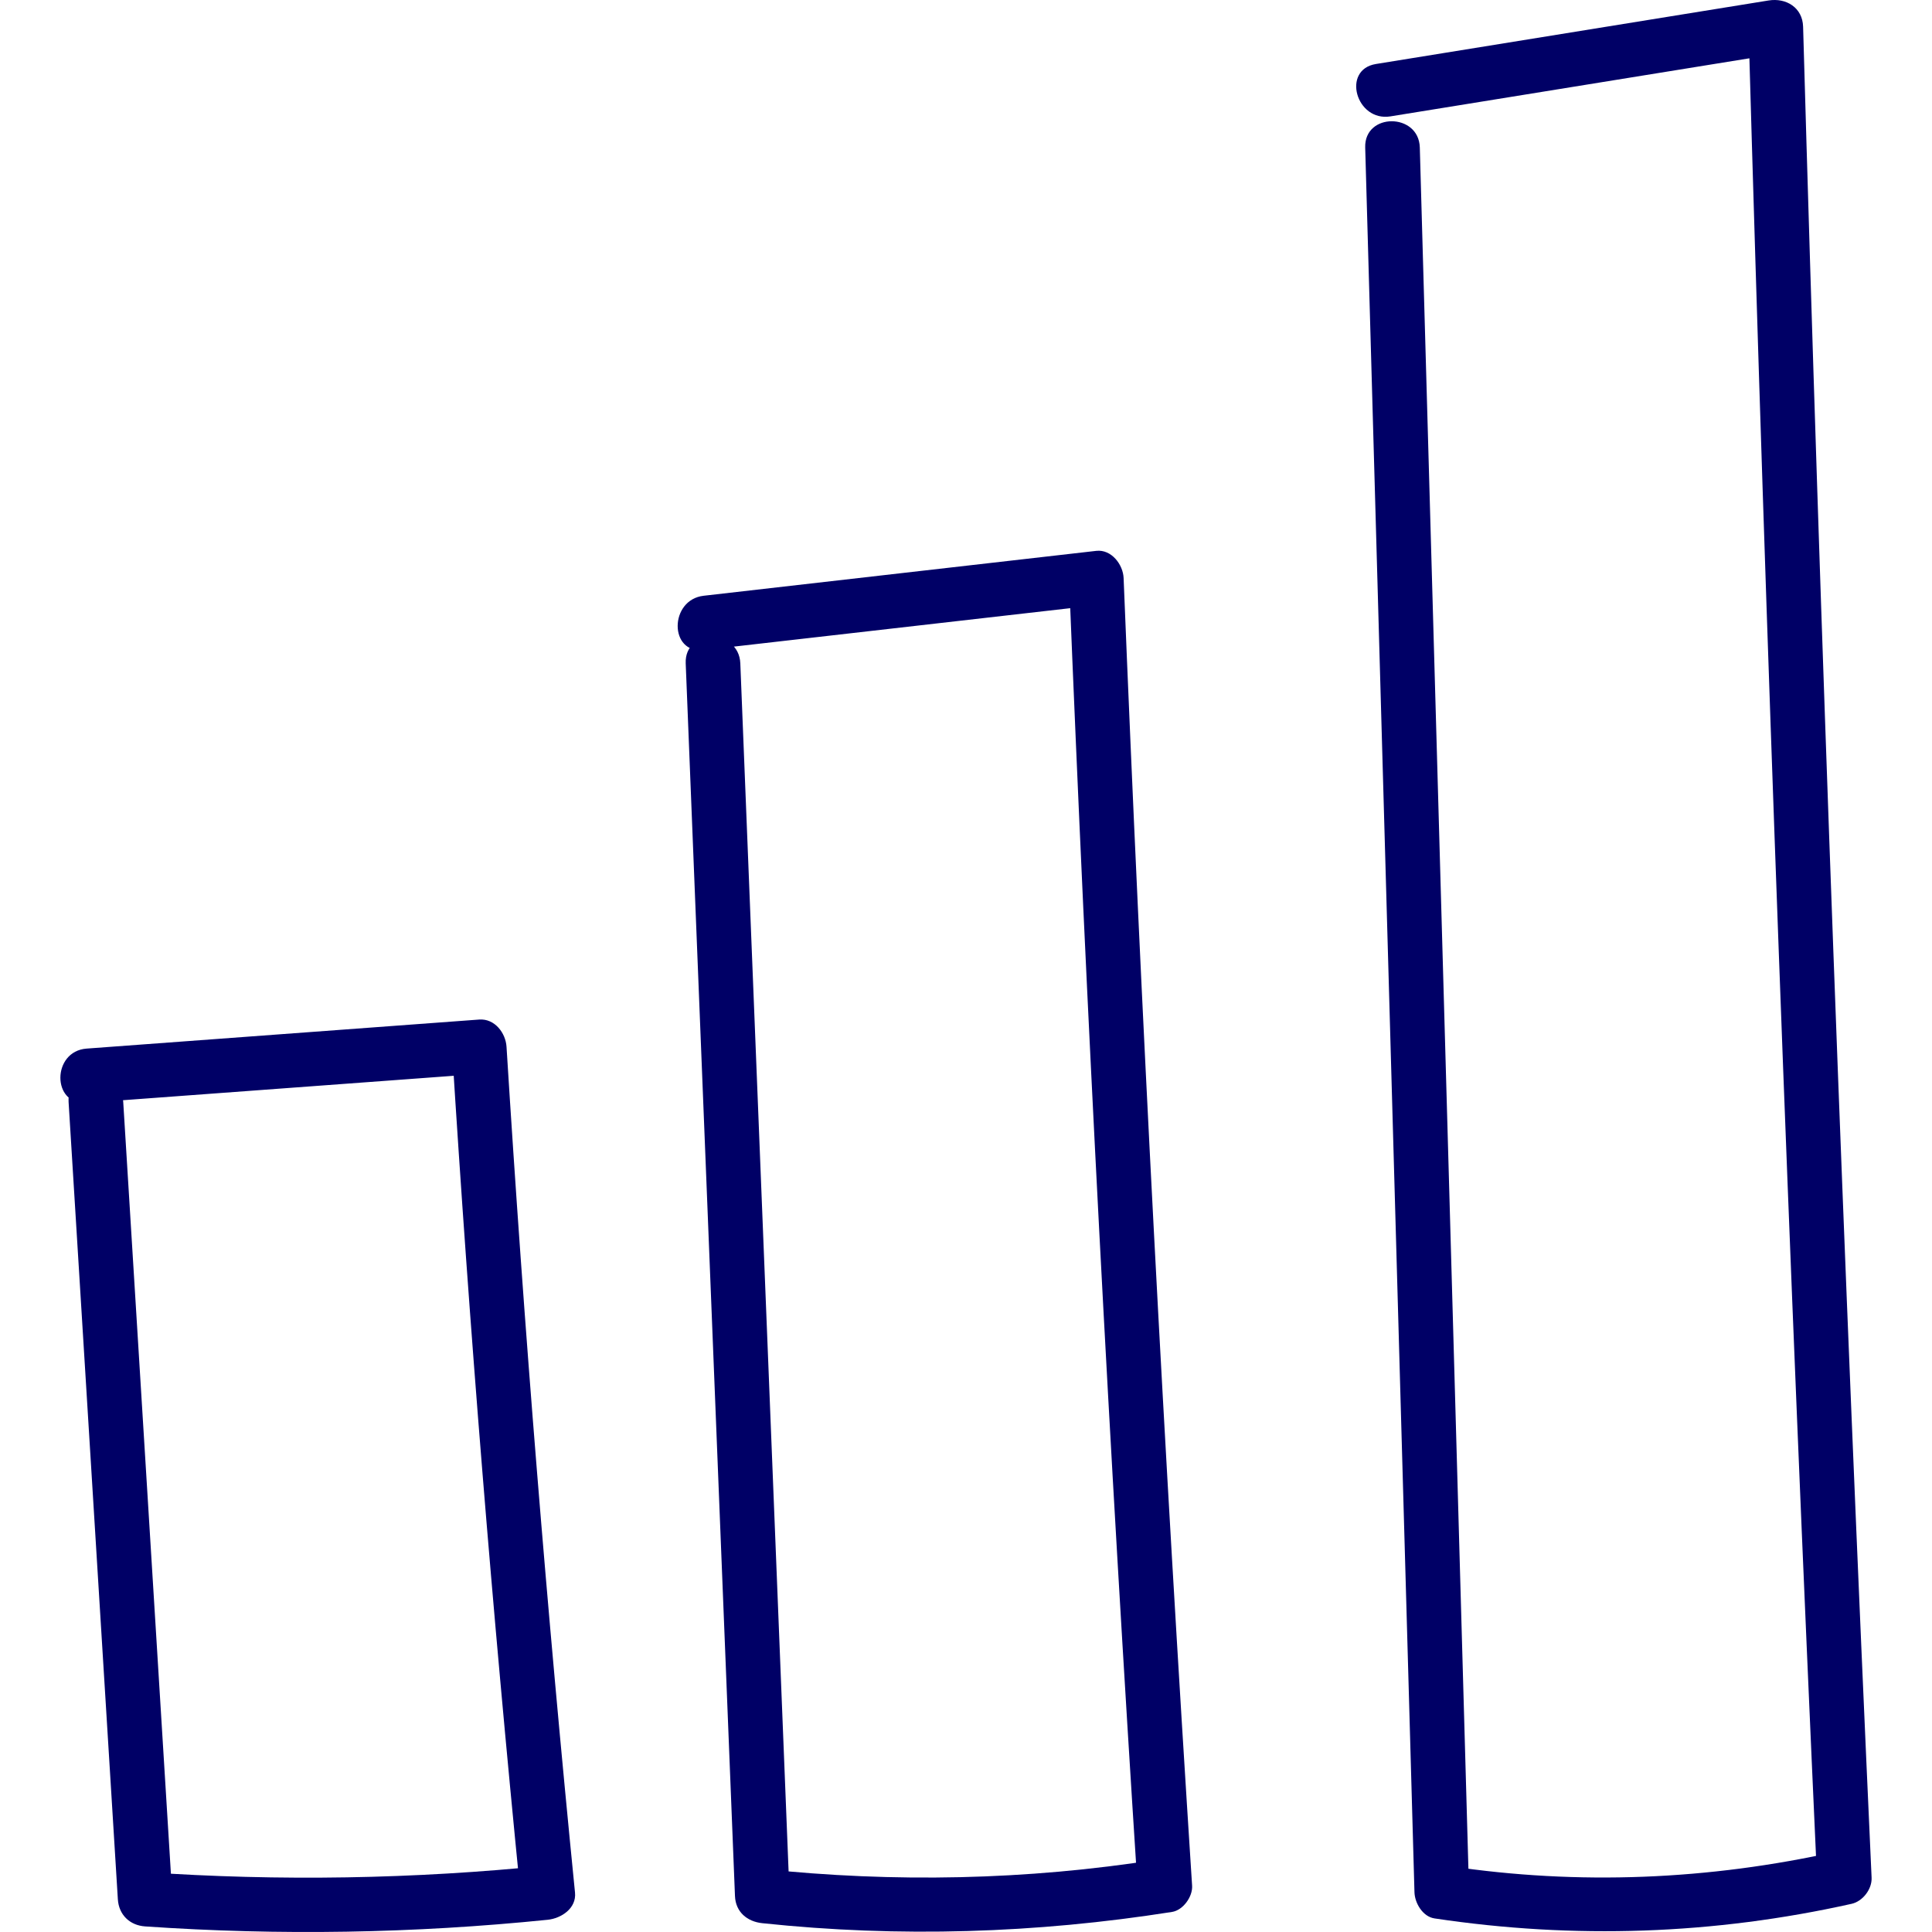 <?xml version="1.0" encoding="UTF-8"?>
<svg xmlns="http://www.w3.org/2000/svg" width="64" height="64" viewBox="0 0 64 64" fill="none">
  <path d="M2.272 36.503C2.816 45.307 3.36 54.111 3.904 62.916C3.936 63.427 4.295 63.78 4.809 63.815C9.258 64.121 13.707 64.047 18.143 63.595C18.591 63.549 19.1 63.218 19.048 62.695C18.119 53.369 17.363 44.028 16.779 34.674C16.75 34.217 16.387 33.736 15.874 33.774C11.539 34.095 7.204 34.415 2.869 34.736C1.715 34.821 1.706 36.621 2.869 36.535C7.204 36.215 11.539 35.894 15.874 35.574L14.969 34.674C15.553 44.028 16.31 53.369 17.238 62.695L18.143 61.795C13.707 62.248 9.258 62.321 4.809 62.016L5.714 62.916C5.17 54.111 4.626 45.307 4.082 36.503C4.01 35.352 2.201 35.344 2.272 36.503Z" fill="#000066"></path>
  <path d="M22.715 21.975C23.259 35.586 23.803 49.197 24.347 62.809C24.368 63.334 24.747 63.655 25.251 63.708C29.791 64.189 34.318 64.045 38.826 63.335C39.193 63.277 39.513 62.827 39.49 62.467C38.56 48.037 37.803 33.596 37.221 19.148C37.203 18.704 36.819 18.191 36.316 18.248C31.981 18.744 27.646 19.239 23.311 19.735C22.168 19.865 22.155 21.666 23.311 21.534C27.646 21.039 31.981 20.543 36.316 20.048L35.412 19.148C35.994 33.596 36.75 48.037 37.681 62.467L38.345 61.6C34.003 62.283 29.621 62.371 25.251 61.909L26.156 62.809C25.612 49.197 25.068 35.586 24.524 21.975C24.478 20.821 22.668 20.815 22.715 21.975Z" fill="#000066"></path>
  <path d="M45.224 4.885C45.768 24.151 46.312 43.417 46.856 62.682C46.866 63.039 47.127 63.491 47.52 63.55C52.154 64.245 56.763 64.087 61.335 63.067C61.706 62.985 62.017 62.578 61.999 62.2C61.068 41.768 60.312 21.328 59.73 0.884C59.712 0.251 59.169 -0.079 58.585 0.016C54.25 0.717 49.915 1.418 45.58 2.12C44.434 2.305 44.92 4.04 46.061 3.855C50.396 3.154 54.731 2.453 59.066 1.751L57.921 0.884C58.503 21.328 59.259 41.768 60.19 62.2L60.854 61.332C56.617 62.276 52.297 62.459 48.001 61.815L48.665 62.682C48.121 43.417 47.577 24.151 47.033 4.885C47 3.73 45.191 3.725 45.224 4.885Z" fill="#000066"></path>
</svg>
